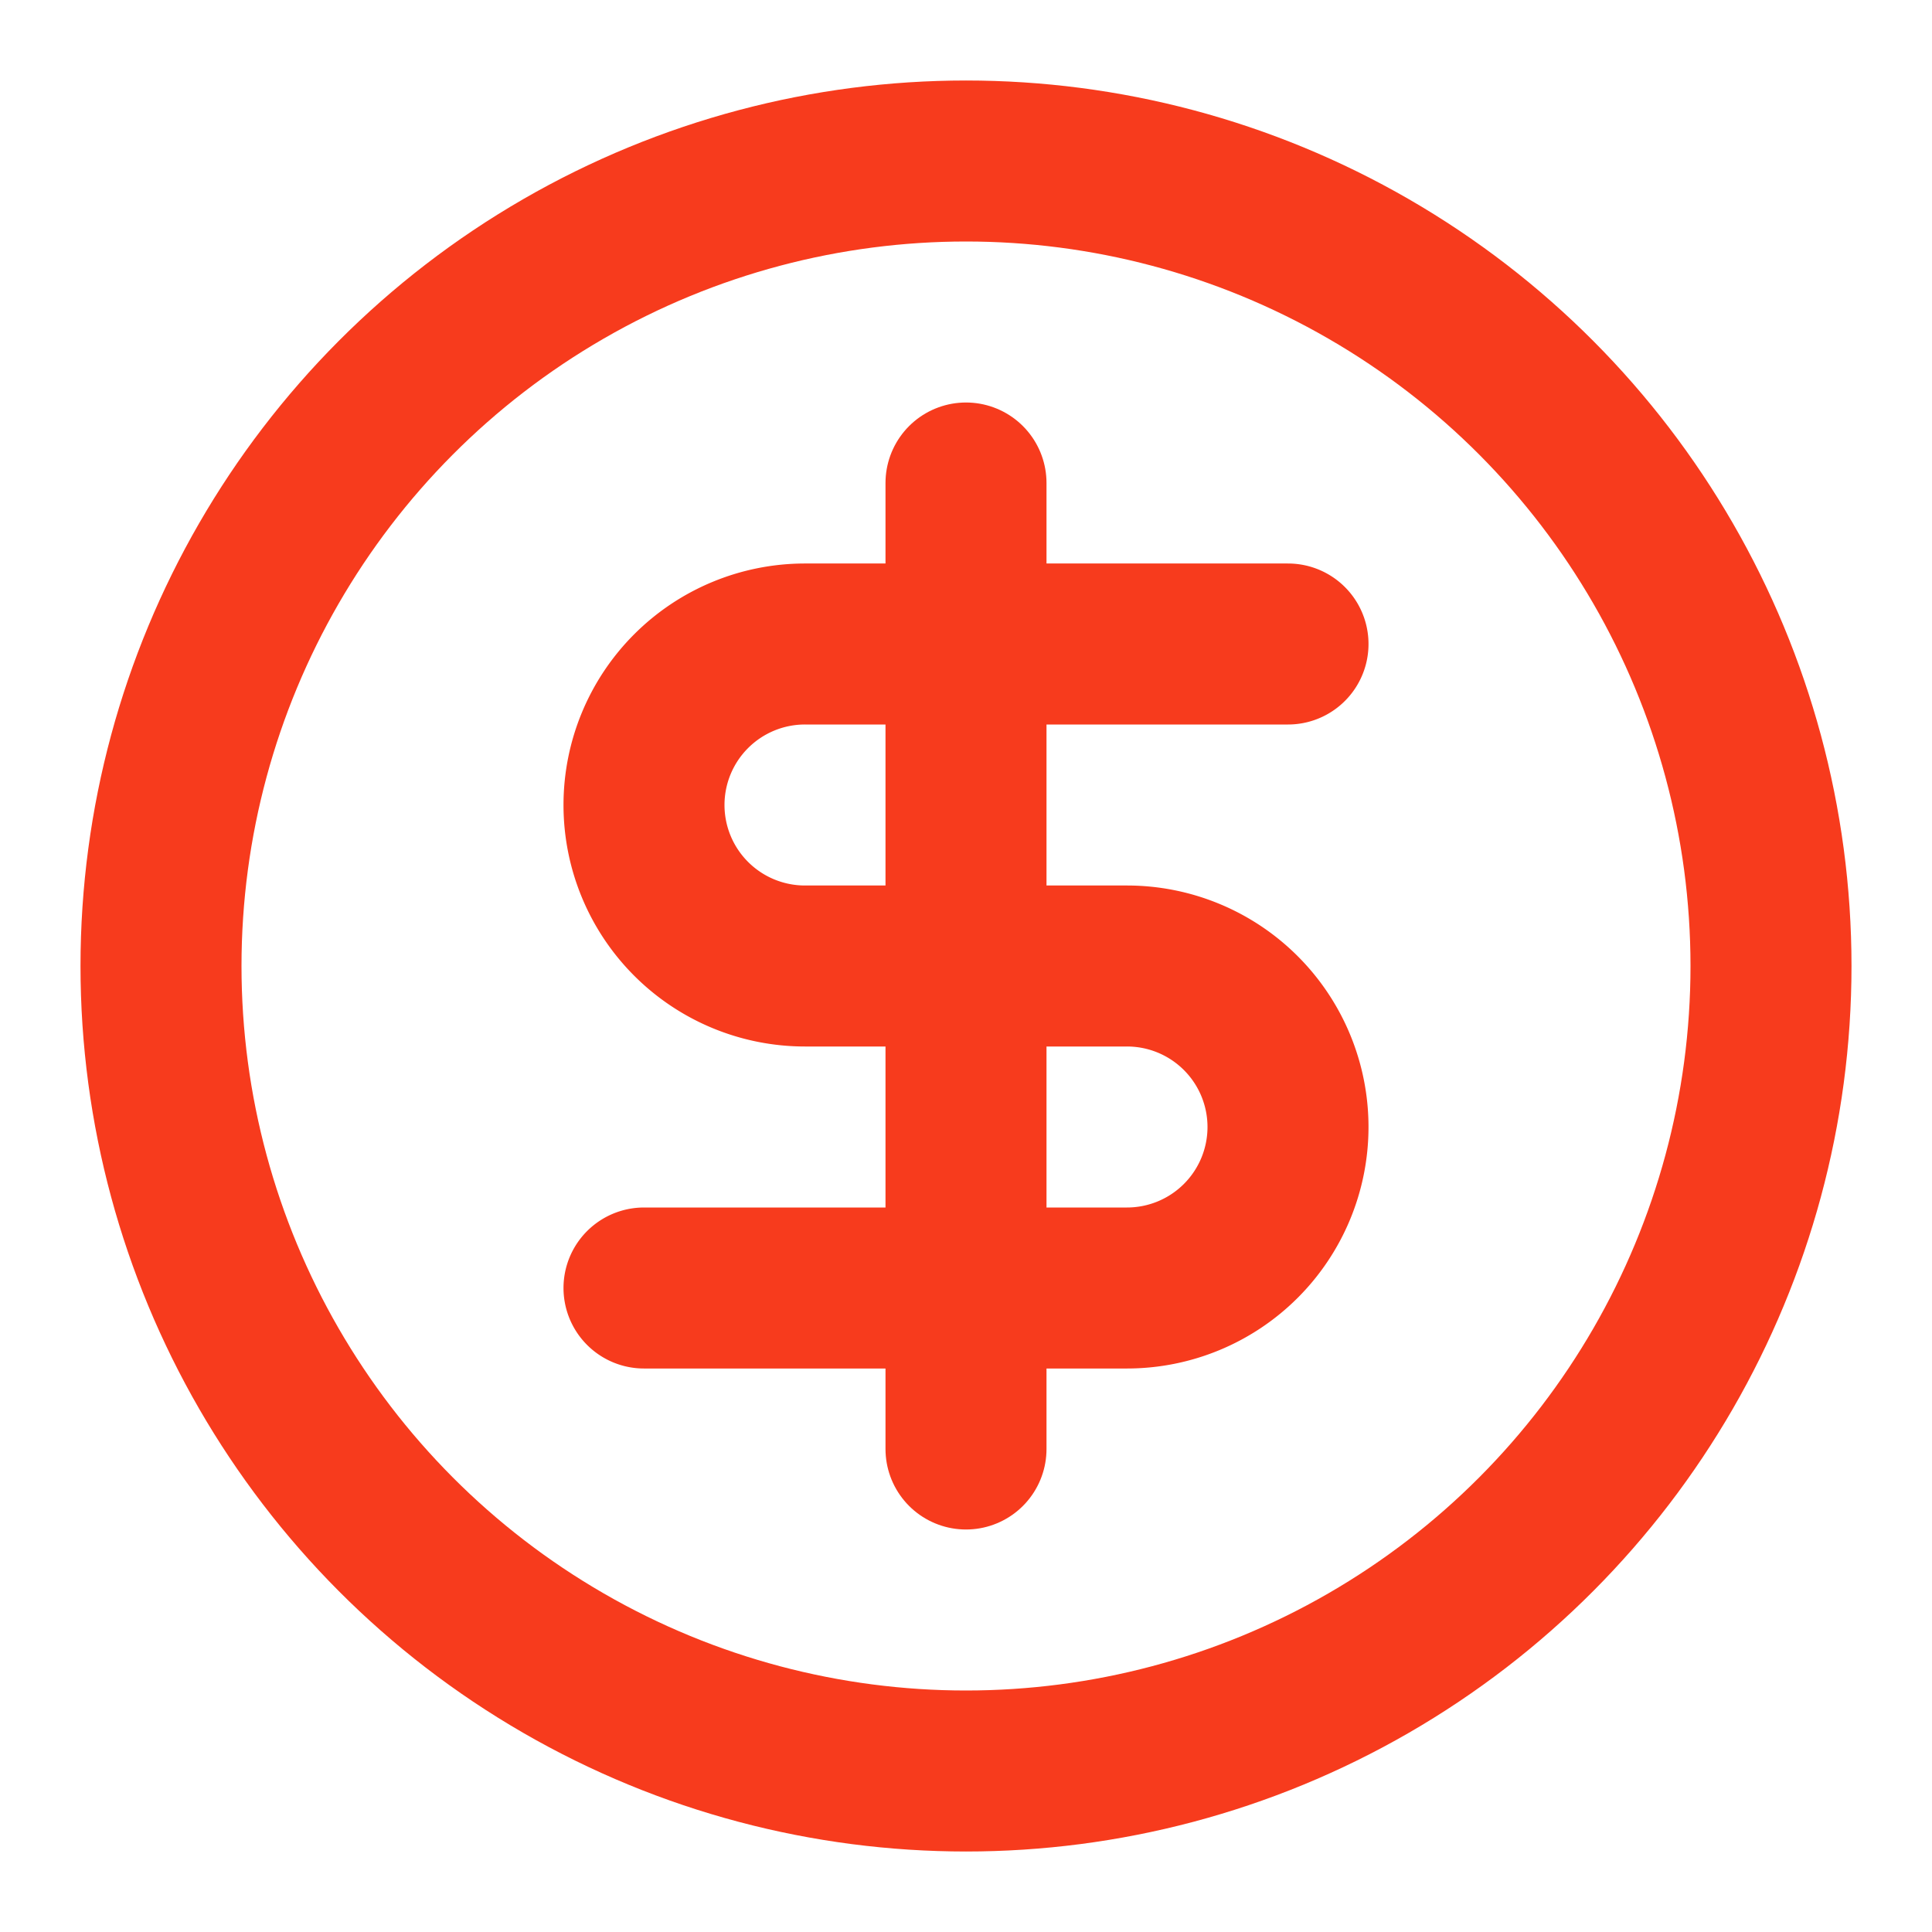 <svg xmlns="http://www.w3.org/2000/svg" width="24" height="24" viewBox="0 0 24 24" fill="none" stroke="#f73b1d" stroke-width="2" stroke-linecap="round" stroke-linejoin="round" class="i557oucu"><circle cx="12" cy="12" r="10" class="cf6zu0un"></circle><path d="M16 8h-6a2 2 0 1 0 0 4h4a2 2 0 1 1 0 4H8" class="m5hezqep"></path><path d="M12 18V6" class="w9l5jpqf"></path></svg>